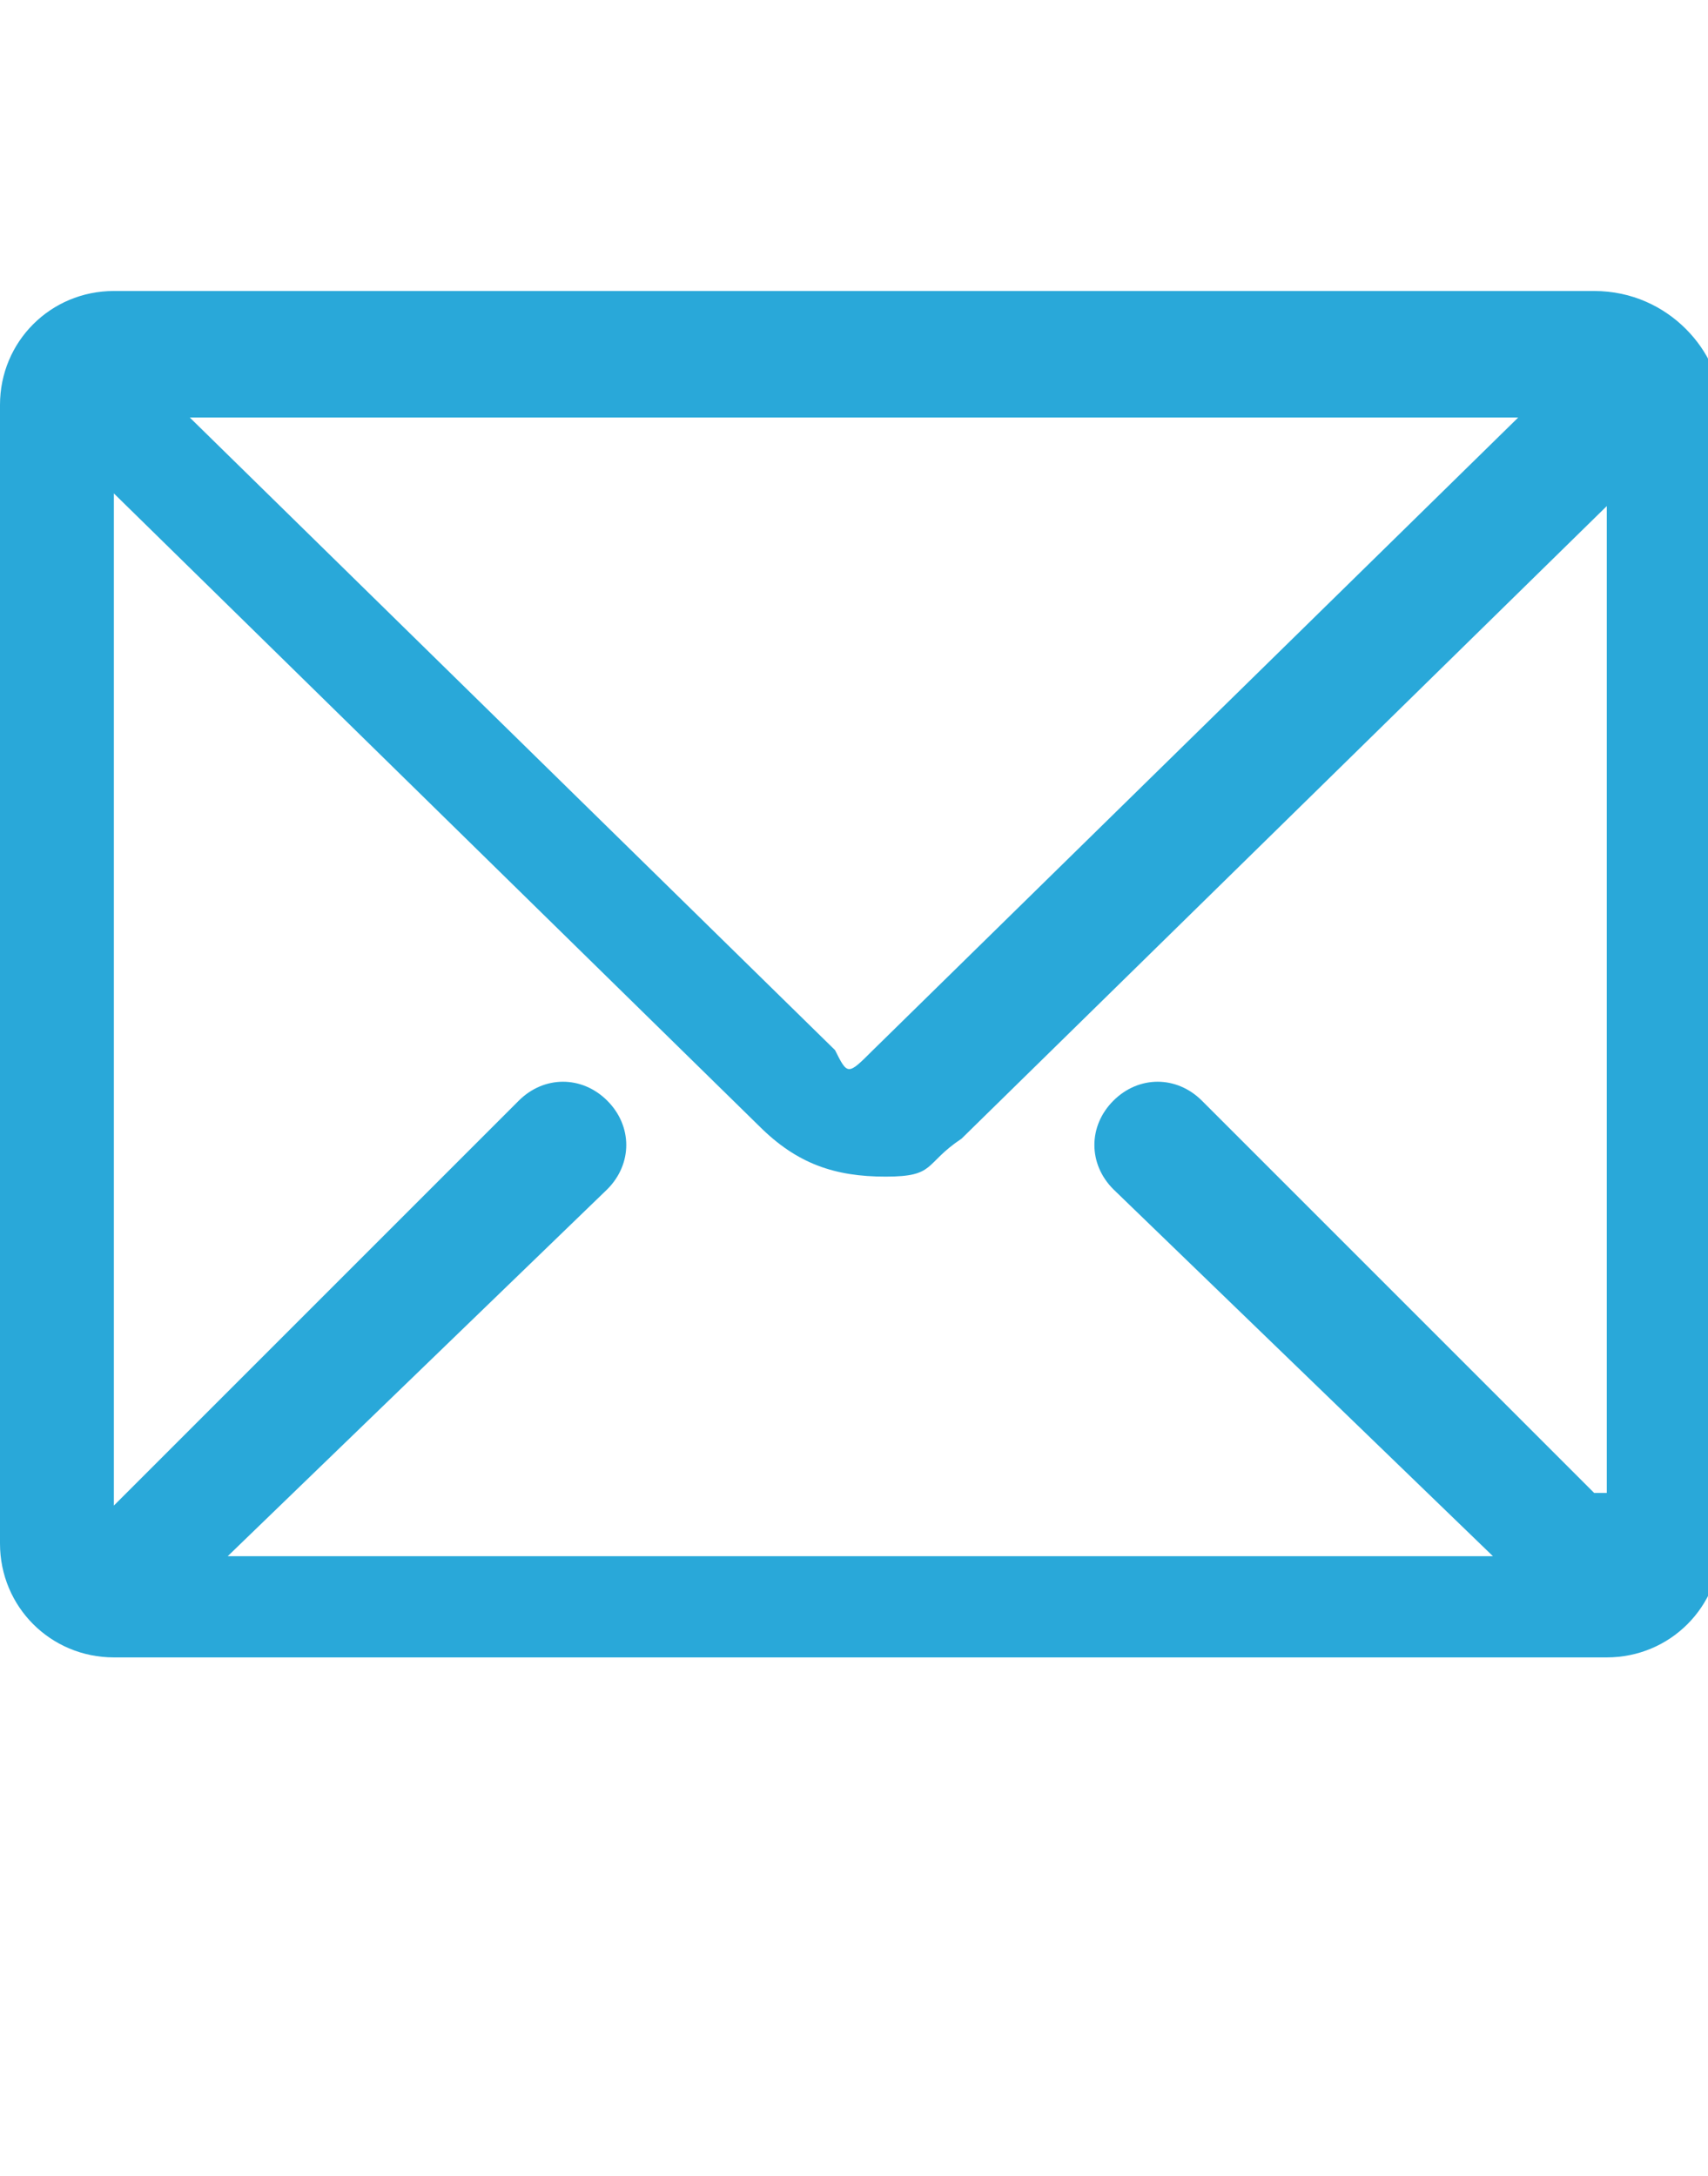 <?xml version="1.0" encoding="utf-8"?>
<!-- Generator: Adobe Illustrator 17.1.0, SVG Export Plug-In . SVG Version: 6.00 Build 0)  -->
<!DOCTYPE svg PUBLIC "-//W3C//DTD SVG 1.0//EN" "http://www.w3.org/TR/2001/REC-SVG-20010904/DTD/svg10.dtd">
<svg xmlns="http://www.w3.org/2000/svg" xmlns:xlink="http://www.w3.org/1999/xlink" version="1.0" id="Capa_1" x="0px" y="0px" viewBox="0 0 13.5 17.2" xml:space="preserve">
<g id="Forma_1_65_">
	<g>
		<path fill="#29A8D9" d="M12.6,2.3H0.9c-0.5,0-0.9,0.4-0.9,0.9v9c0,0.5,0.4,0.9,0.9,0.9h11.8c0.5,0,0.9-0.4,0.9-0.9v-9    C13.6,2.8,13.2,2.3,12.6,2.3z M12,3.3l-5.1,5c-0.2,0.2-0.2,0.2-0.3,0l-5.1-5H12z M12.6,11.8L9.5,8.7C9.3,8.5,9,8.5,8.8,8.7    c-0.2,0.2-0.2,0.5,0,0.7l3,2.9h-10l3-2.9c0.2-0.2,0.2-0.5,0-0.7c-0.2-0.2-0.5-0.2-0.7,0l-3.2,3.2V3.9l5.1,5c0.3,0.3,0.6,0.4,1,0.4    S7.3,9.2,7.6,9l5.1-5V11.8z"/>
	</g>
</g>
</svg>
